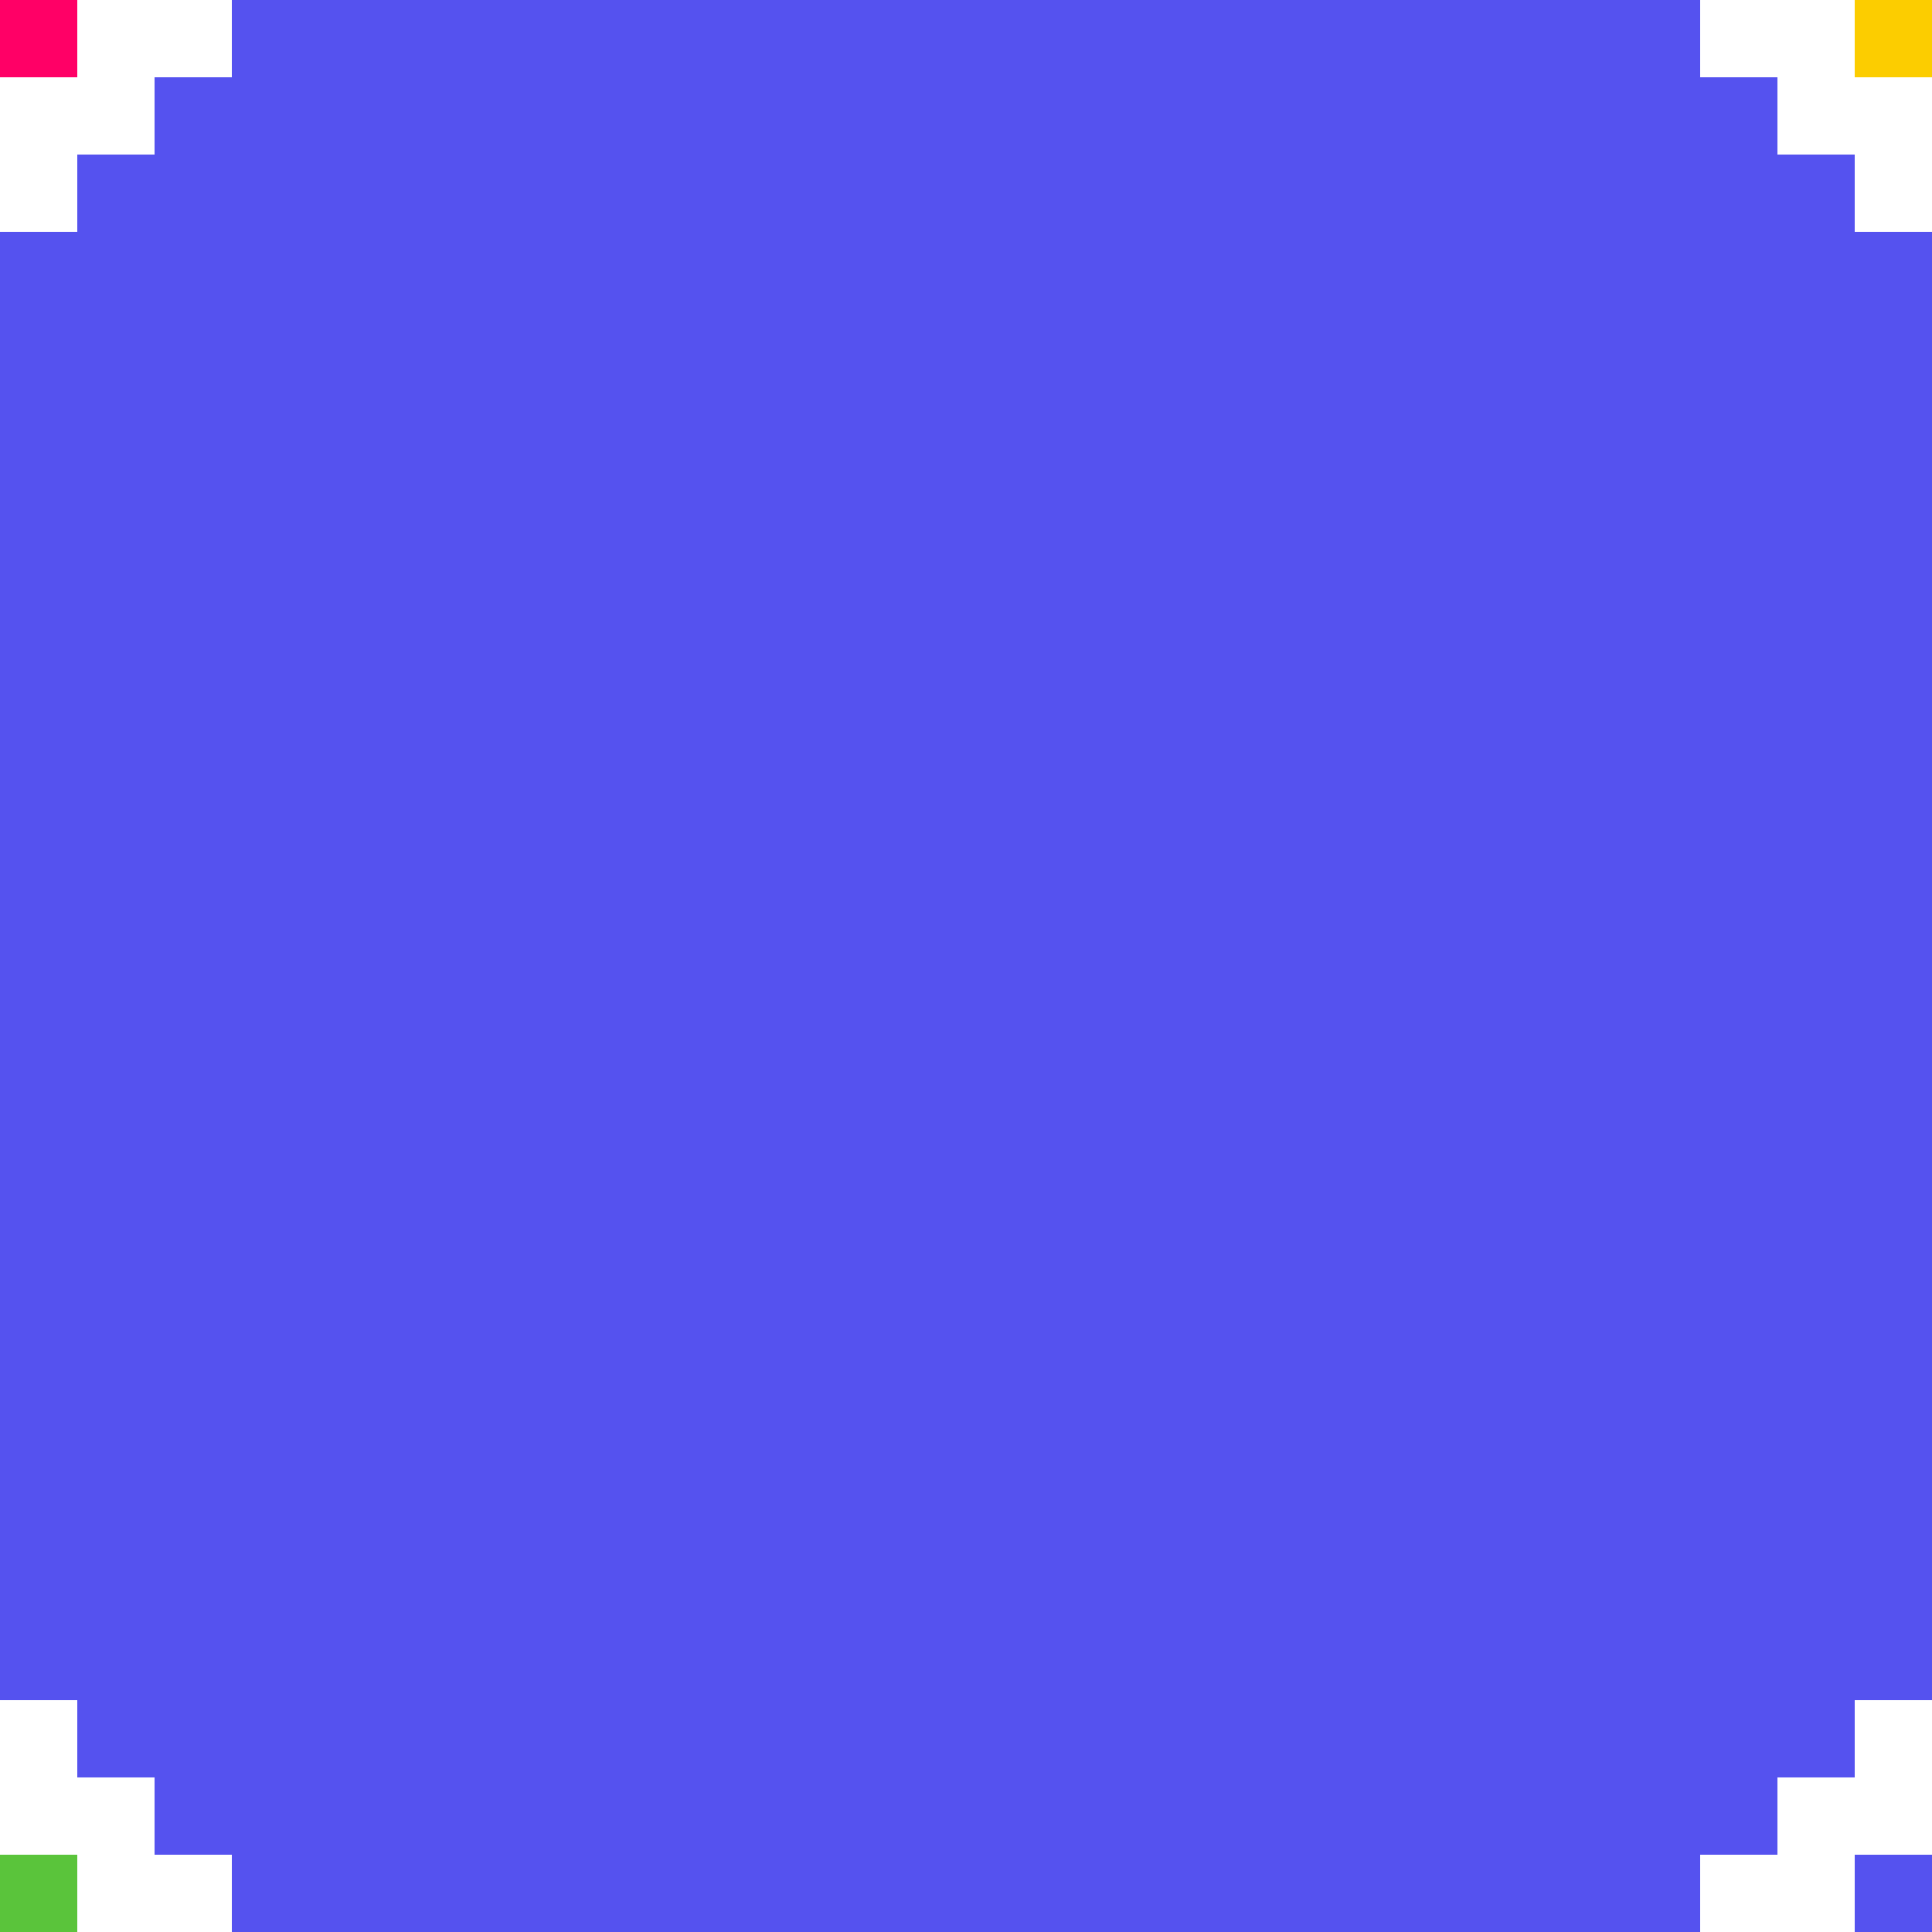 <svg width="150" height="150" fill="none" xmlns="http://www.w3.org/2000/svg"><rect width="100%" height="100%" fill="#333333" stroke="none"/><g clip-path="url(#clip0_730_46614)"><path fill="#5552EF" d="M0 0h150v150H0z"/><path fill="#fff" d="M0 0h12v12H0zm12 0h6v6h-6zM0 12h6v6H0zM150 0v12h-12V0zm0 12v6h-6v-6zM138 0v6h-6V0zM0 150h12v-12H0zm12 0h6v-6h-6zM0 138h6v-6H0zm150 12v-12h-12v12zm0-12v-6h-6v6zm-12 12v-6h-6v6z"/><path fill="#F06" d="M0 0h6v6H0z"/><path fill="#FCCD00" d="M144 0h6v6h-6z"/><path fill="#5AC43B" d="M0 144h6v6H0z"/><path fill="#5552EF" d="M144 144h6v6h-6z"/></g><defs><clipPath id="clip0_730_46614"><path fill="#fff" d="M0 0h150v150H0z"/></clipPath></defs></svg>